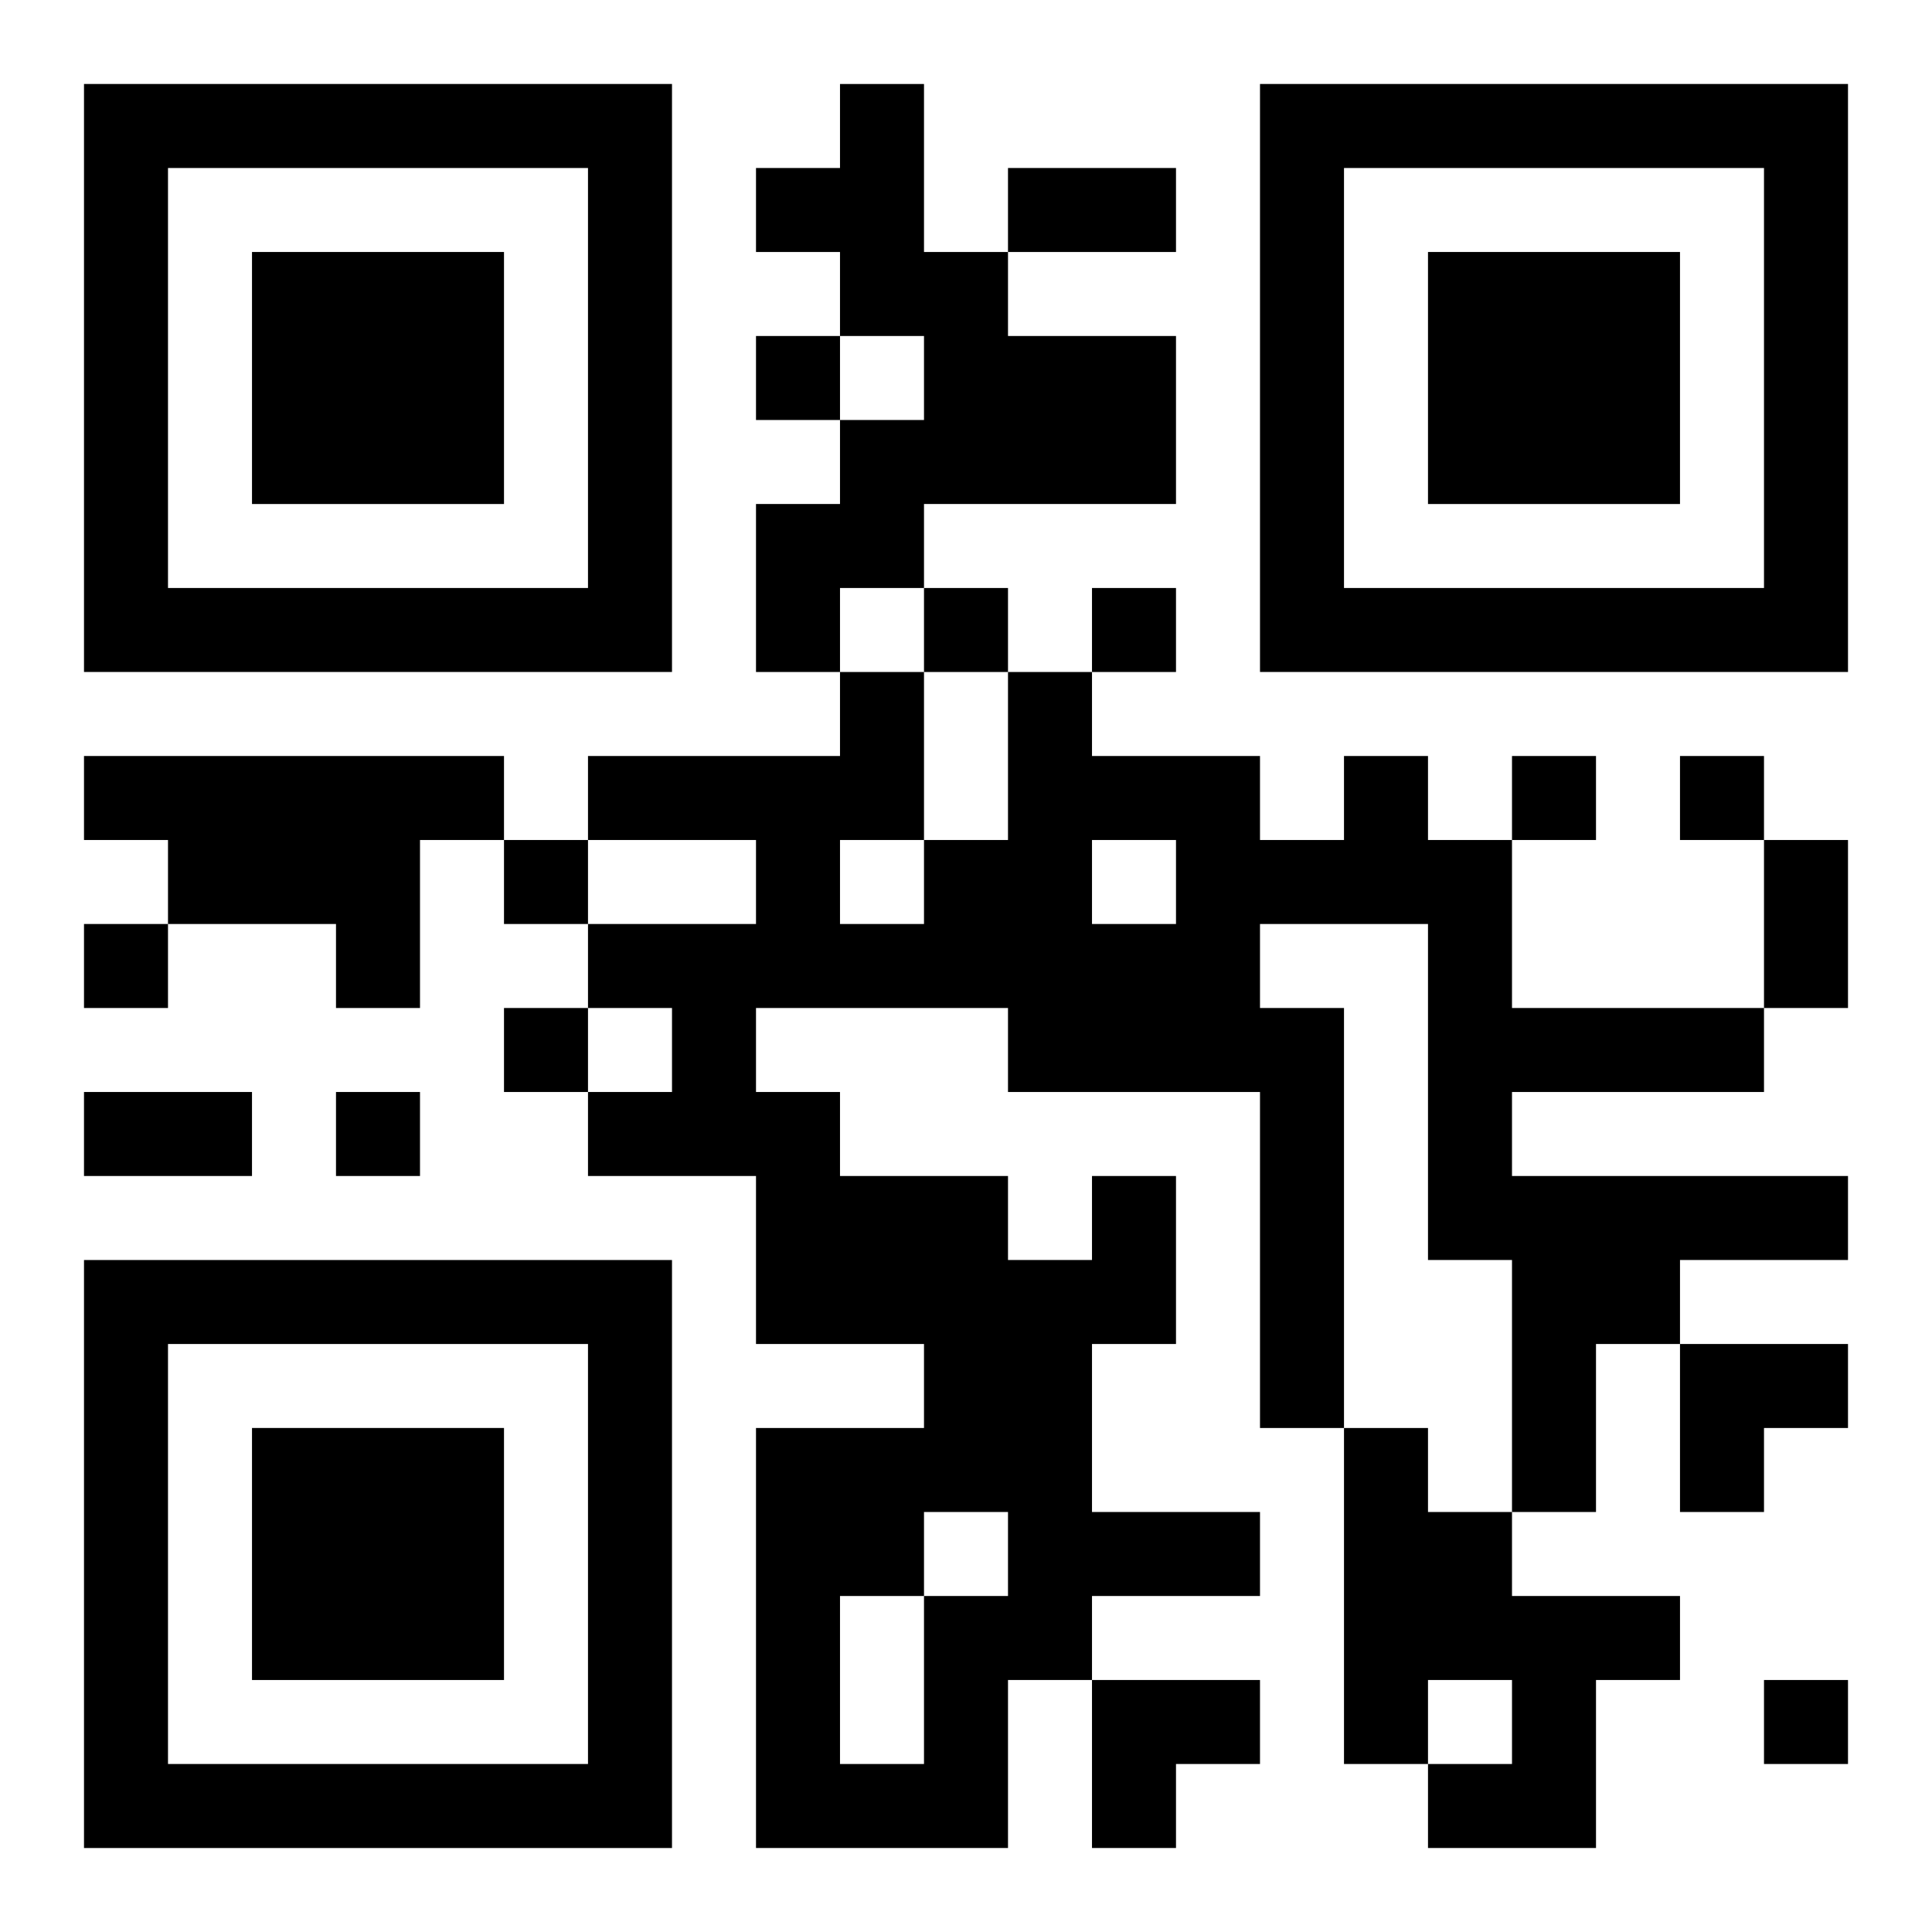 <?xml version="1.0" encoding="UTF-8"?>
<svg width="250" height="250" baseProfile="full" version="1.1" viewBox="-1 -1 23 23" xmlns="http://www.w3.org/2000/svg" xmlns:xlink="http://www.w3.org/1999/xlink"><symbol id="a"><path d="m0 7v7h7v-7h-7zm1 1h5v5h-5v-5zm1 1v3h3v-3h-3z"/></symbol><use y="-7" xlink:href="#a"/><use y="7" xlink:href="#a"/><use x="14" y="-7" xlink:href="#a"/><path d="m9 0h1v2h1v1h2v2h-3v1h-1v1h-1v-2h1v-1h1v-1h-1v-1h-1v-1h1v-1m-9 8h5v1h-1v2h-1v-1h-2v-1h-1v-1m12 5h1v2h-1v2h2v1h-2v1h-1v2h-3v-5h2v-1h-2v-2h-2v-1h1v-1h-1v-1h2v-1h-2v-1h3v-1h1v2h1v-2h1v1h2v1h1v-1h1v1h1v2h3v1h-3v1h4v1h-2v1h-1v2h-1v-3h-1v-4h-2v1h1v5h-1v-4h-3v-1h-3v1h1v1h2v1h1v-1m0-4v1h1v-1h-1m-3 0v1h1v-1h-1m1 8v1h1v-1h-1m-1 1v2h1v-2h-1m6-2h1v1h1v1h2v1h-1v2h-2v-1h1v-1h-1v1h-1v-4m-7-13v1h1v-1h-1m2 3v1h1v-1h-1m2 0v1h1v-1h-1m5 2v1h1v-1h-1m2 0v1h1v-1h-1m-14 1v1h1v-1h-1m-5 1v1h1v-1h-1m5 1v1h1v-1h-1m-2 1v1h1v-1h-1m17 7v1h1v-1h-1m-9-18h2v1h-2v-1m9 8h1v2h-1v-2m-20 3h2v1h-2v-1m19 3h2v1h-1v1h-1zm-7 4h2v1h-1v1h-1z"/></svg>
